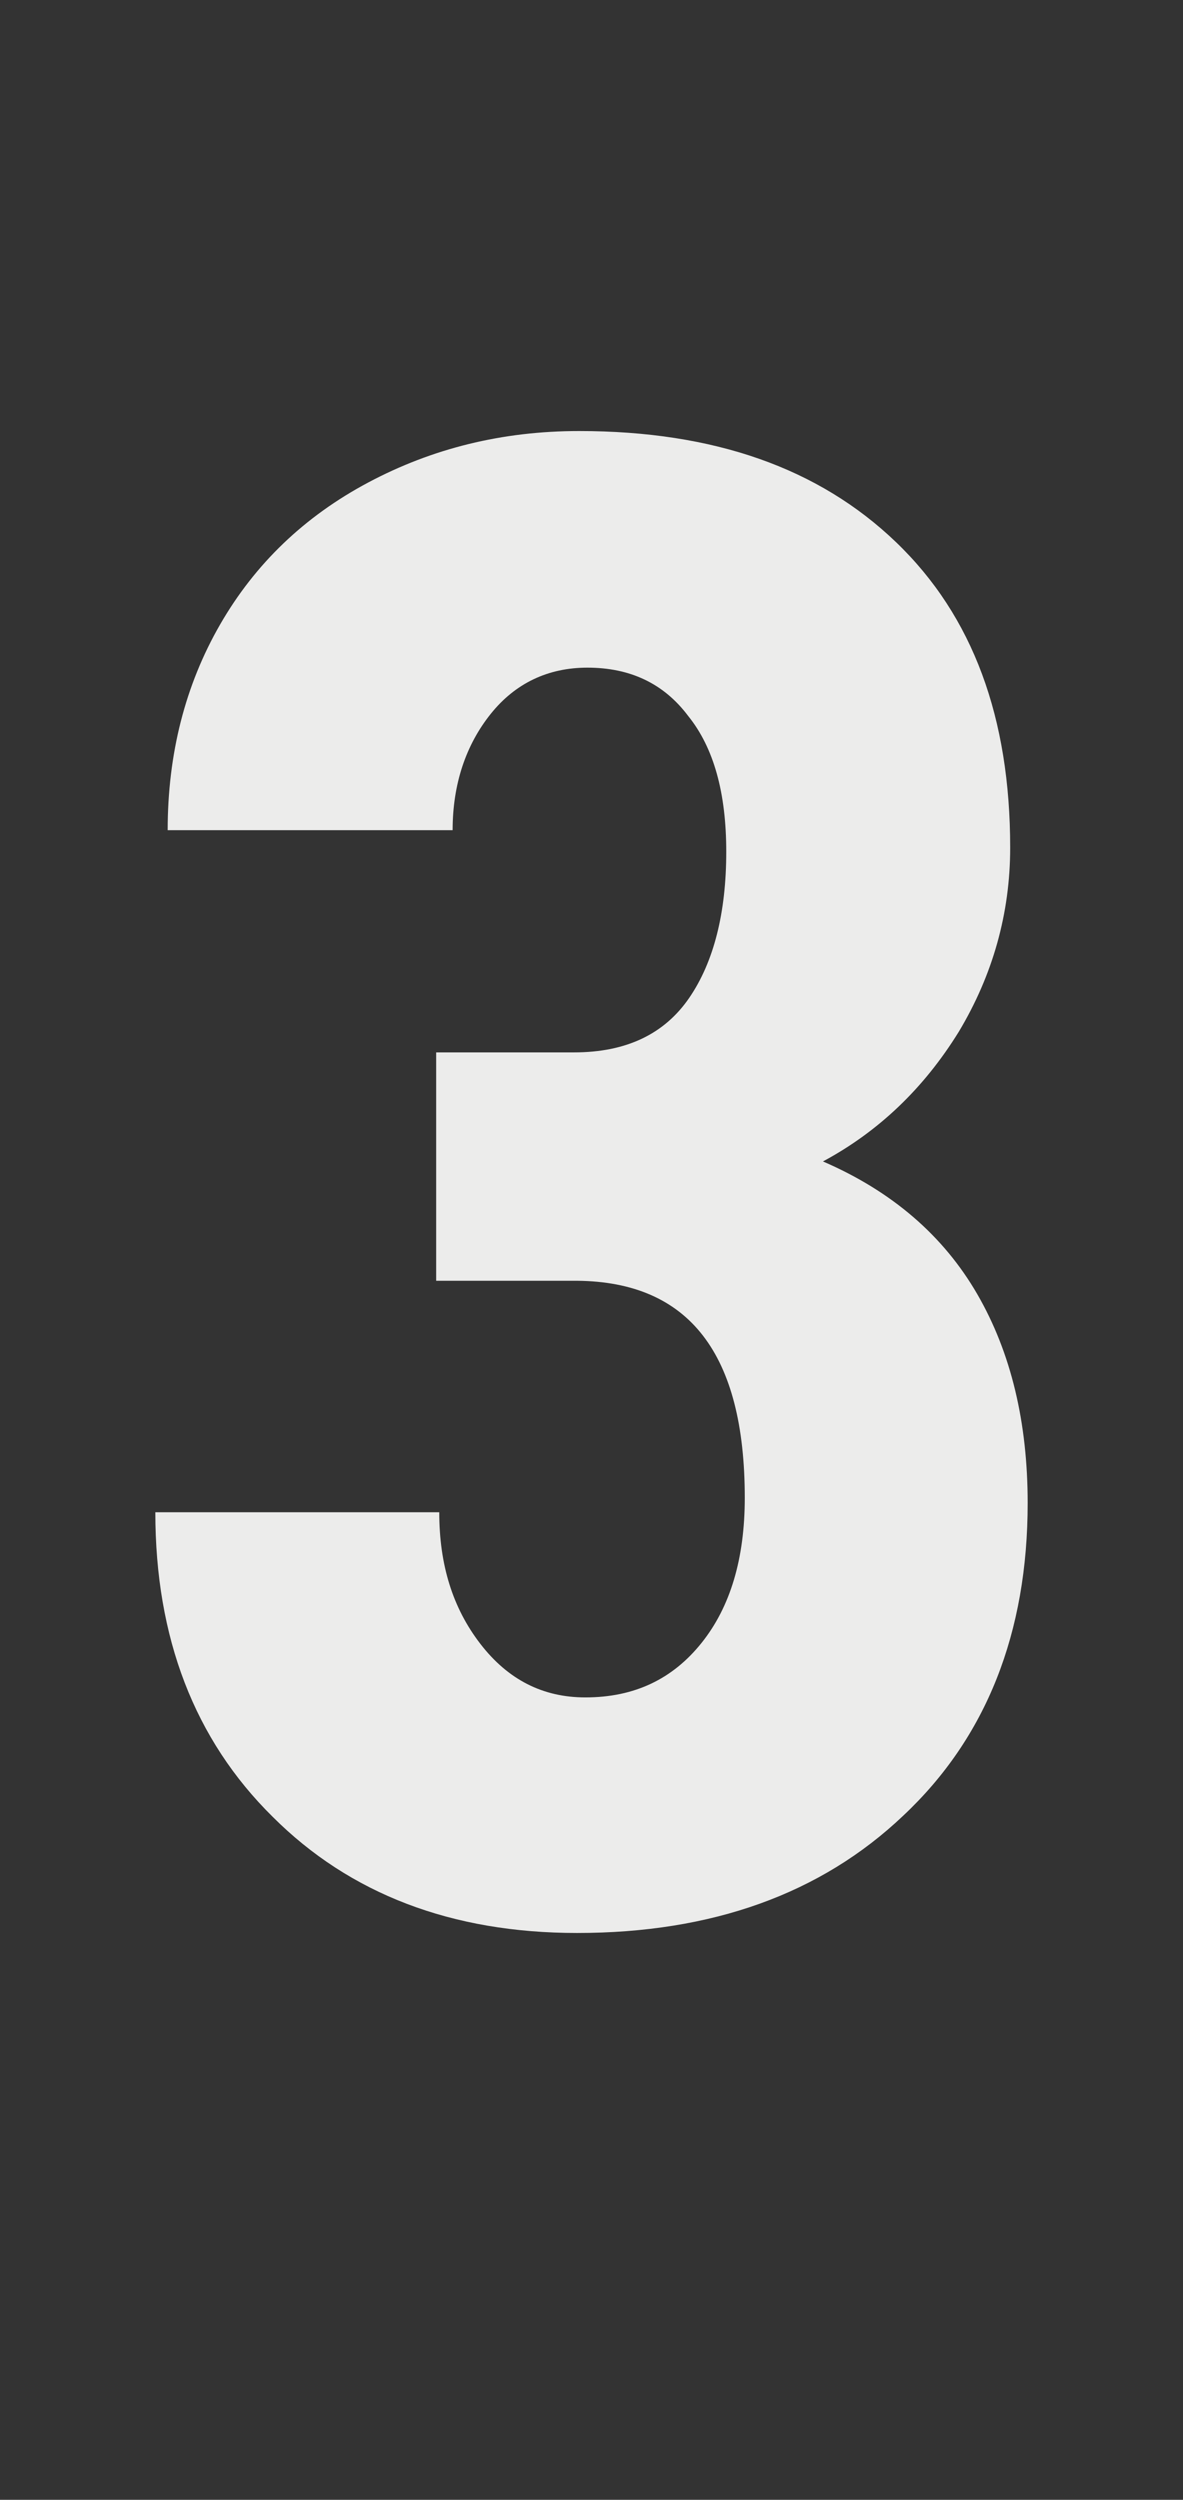 <?xml version="1.0" encoding="utf-8"?>
<!-- Generator: Adobe Illustrator 22.1.0, SVG Export Plug-In . SVG Version: 6.00 Build 0)  -->
<svg version="1.1" id="Calque_1" xmlns="http://www.w3.org/2000/svg" xmlns:xlink="http://www.w3.org/1999/xlink" x="0px" y="0px"
	 viewBox="0 0 115 243" style="enable-background:new 0 0 115 243;" xml:space="preserve">
<rect x="0" y="0" width="115" height="243" fill="#333333" stroke="none"/>
<style type="text/css">
	.st0{enable-background:new    ;}
	.st1{fill:#ECECEB;}
</style>
<g class="st0">
	<path class="st1" d="M42.4,102.3h13.4c5.1,0,8.8-1.8,11.2-5.3s3.6-8.3,3.6-14.2c0-5.7-1.2-10.1-3.7-13.2c-2.4-3.2-5.7-4.7-9.8-4.7
		c-3.8,0-7,1.5-9.4,4.5c-2.4,3-3.7,6.8-3.7,11.3H16.3c0-7.4,1.7-14.1,5.1-20s8.2-10.5,14.4-13.8s13-5,20.5-5
		c13.1,0,23.3,3.6,30.8,10.8s11.1,17.1,11.1,29.7c0,6.4-1.7,12.4-5,17.9c-3.4,5.5-7.8,9.7-13.2,12.6c6.7,2.9,11.7,7.2,15,12.9
		s4.9,12.5,4.9,20.3c0,12.6-4,22.8-12.1,30.4c-8,7.6-18.6,11.4-31.7,11.4c-12.2,0-22.1-3.8-29.6-11.3c-7.6-7.5-11.4-17.4-11.4-29.6
		h27.6c0,5.1,1.3,9.3,4,12.8c2.7,3.5,6.1,5.2,10.2,5.2c4.8,0,8.5-1.8,11.3-5.3c2.8-3.5,4.2-8.2,4.2-14.1c0-14-5.4-21-16.3-21.1H42.4
		V102.3z"/>
</g>
</svg>
